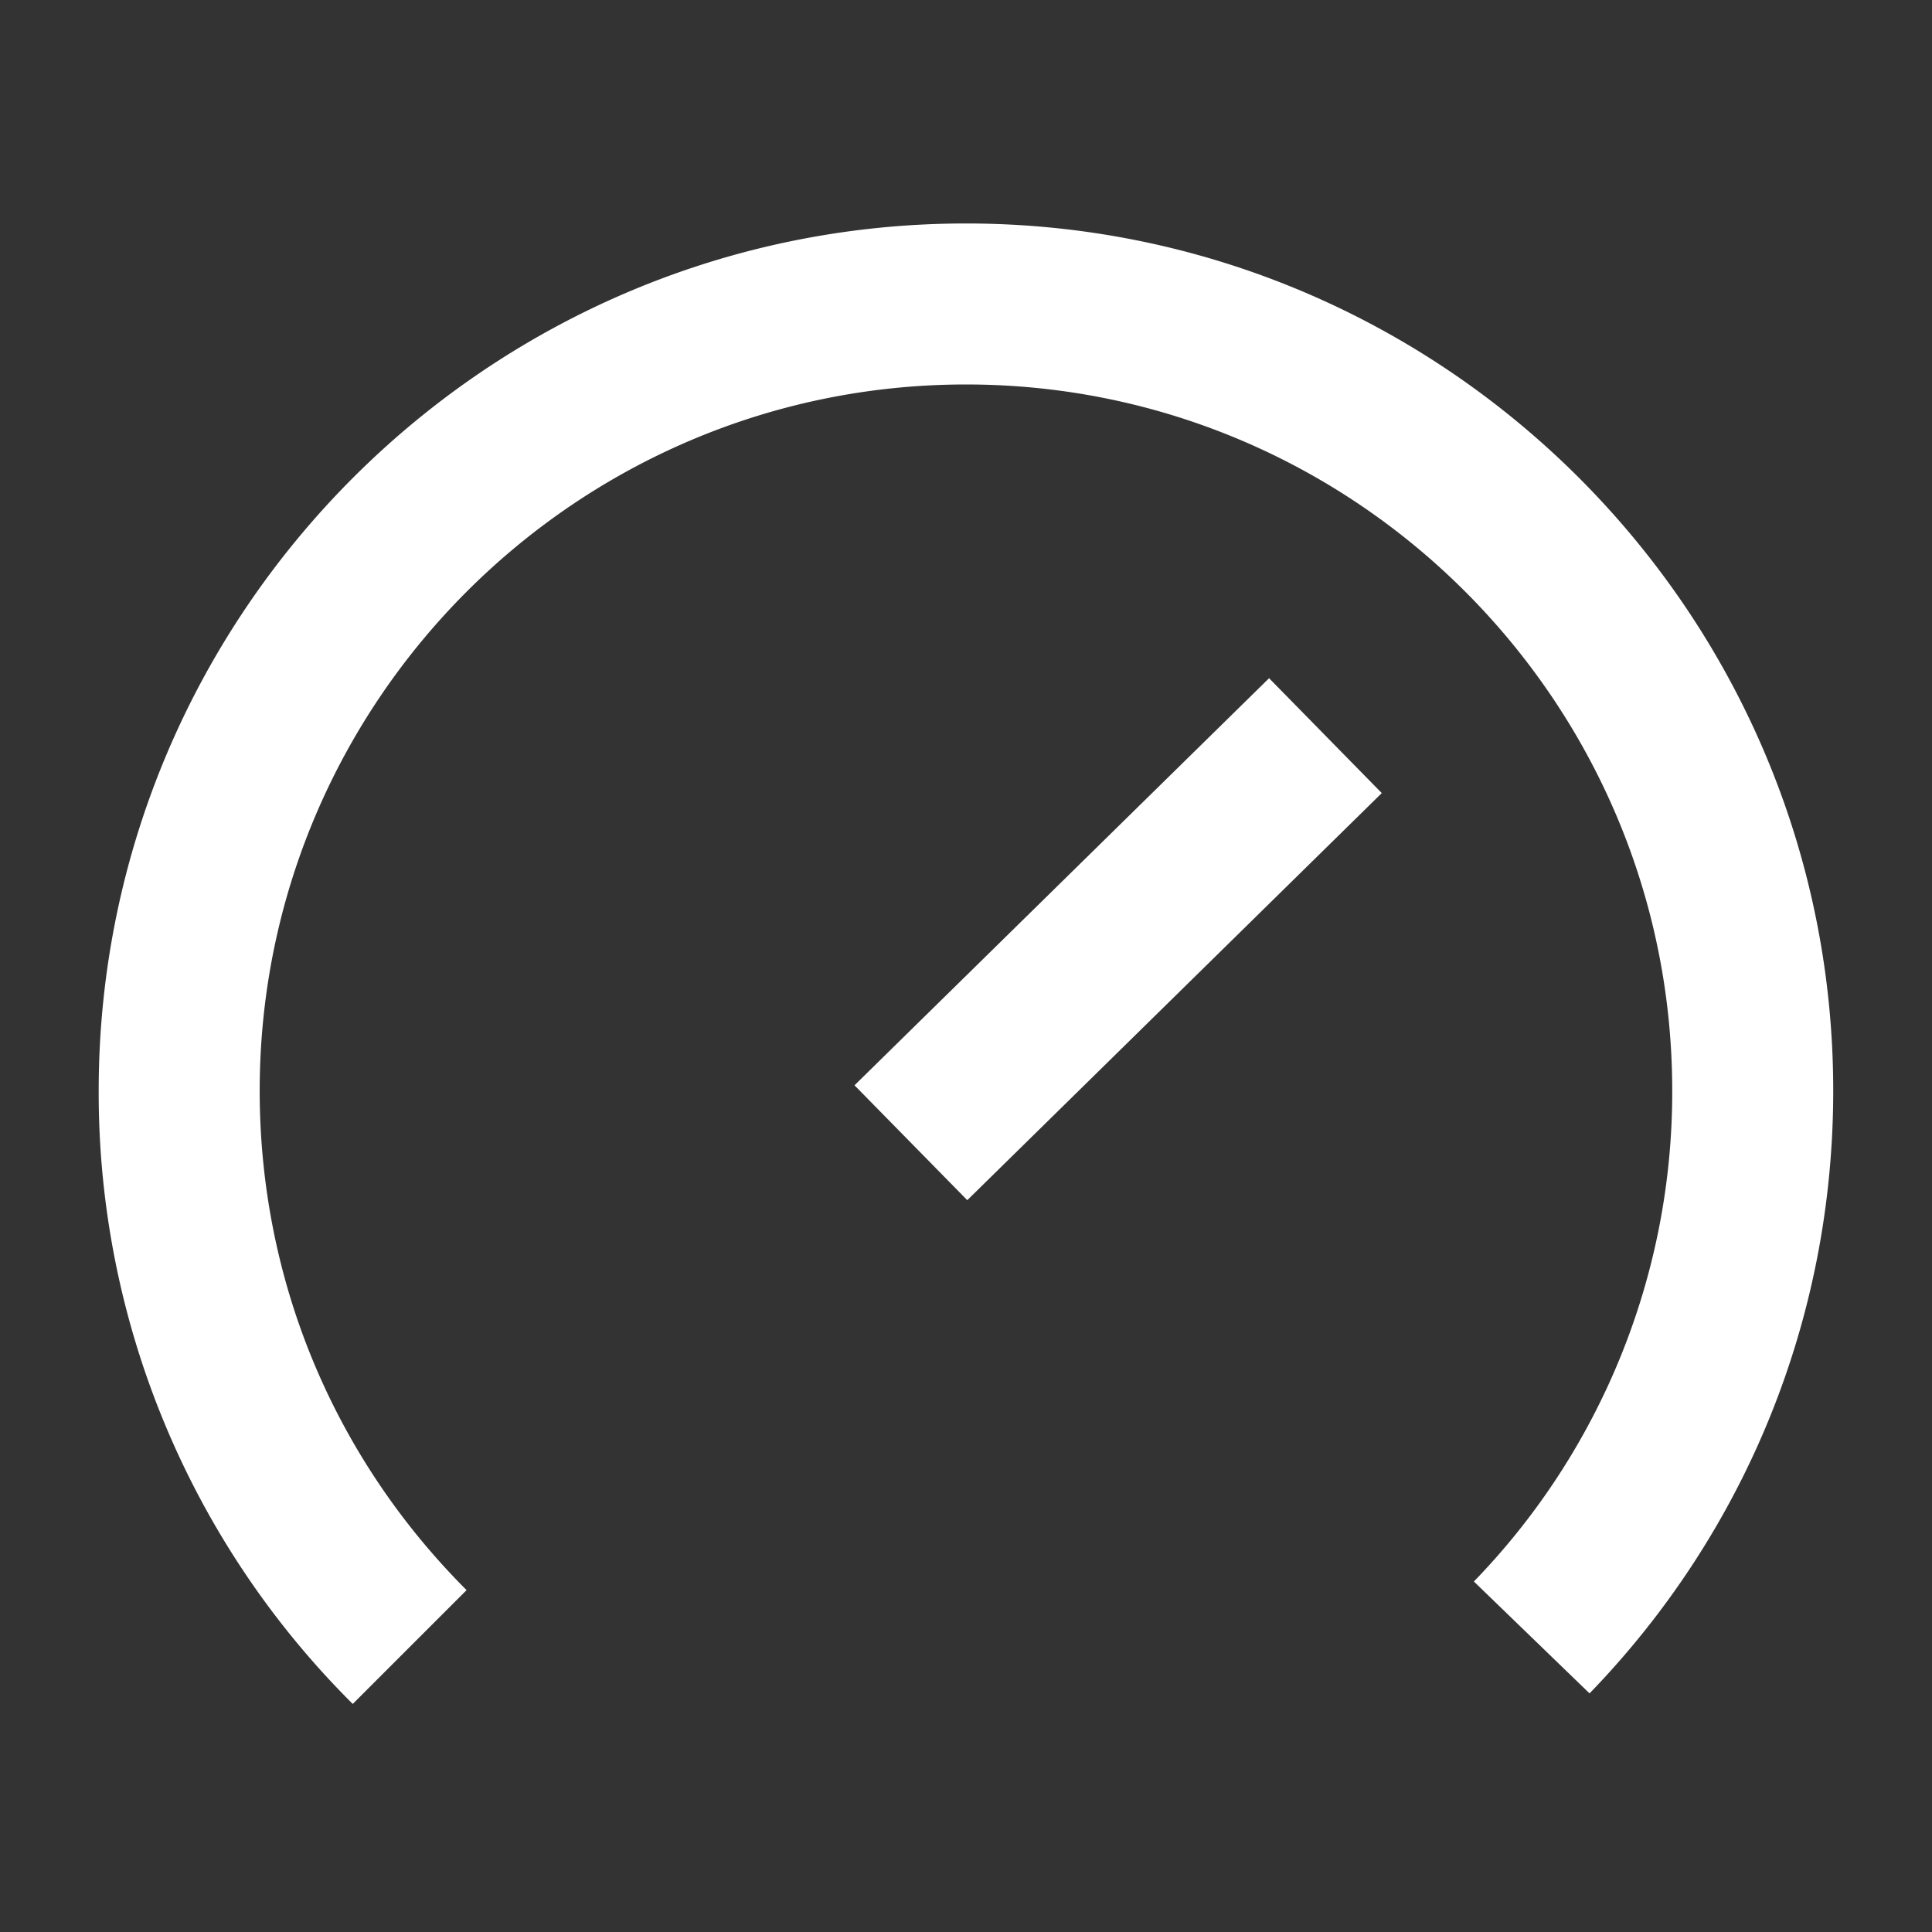 <svg xmlns="http://www.w3.org/2000/svg" width="24" height="24" viewBox="0 0 24 24">
    <rect x="0" y="0" width="24" height="24" fill="#333333" stroke="none"/>
    <g fill="none" fill-rule="evenodd">
        <path fill="#ffffff" fill-rule="nonzero" d="M12 2.776c5.94 0 10.773 4.833 10.773 10.773 0 2.81-1.075 5.469-3.027 7.487l-1.437-1.39a8.732 8.732 0 0 0 2.464-6.097c0-4.838-3.936-8.773-8.773-8.773-4.838 0-8.774 3.935-8.774 8.773 0 2.344.913 4.546 2.57 6.204l-1.414 1.414a10.704 10.704 0 0 1-3.156-7.618C1.226 7.609 6.06 2.776 12 2.776zm-1.385 10.706l5.15-5.057 1.4 1.427-5.149 5.057-1.401-1.427z"/>
    </g>
</svg>
